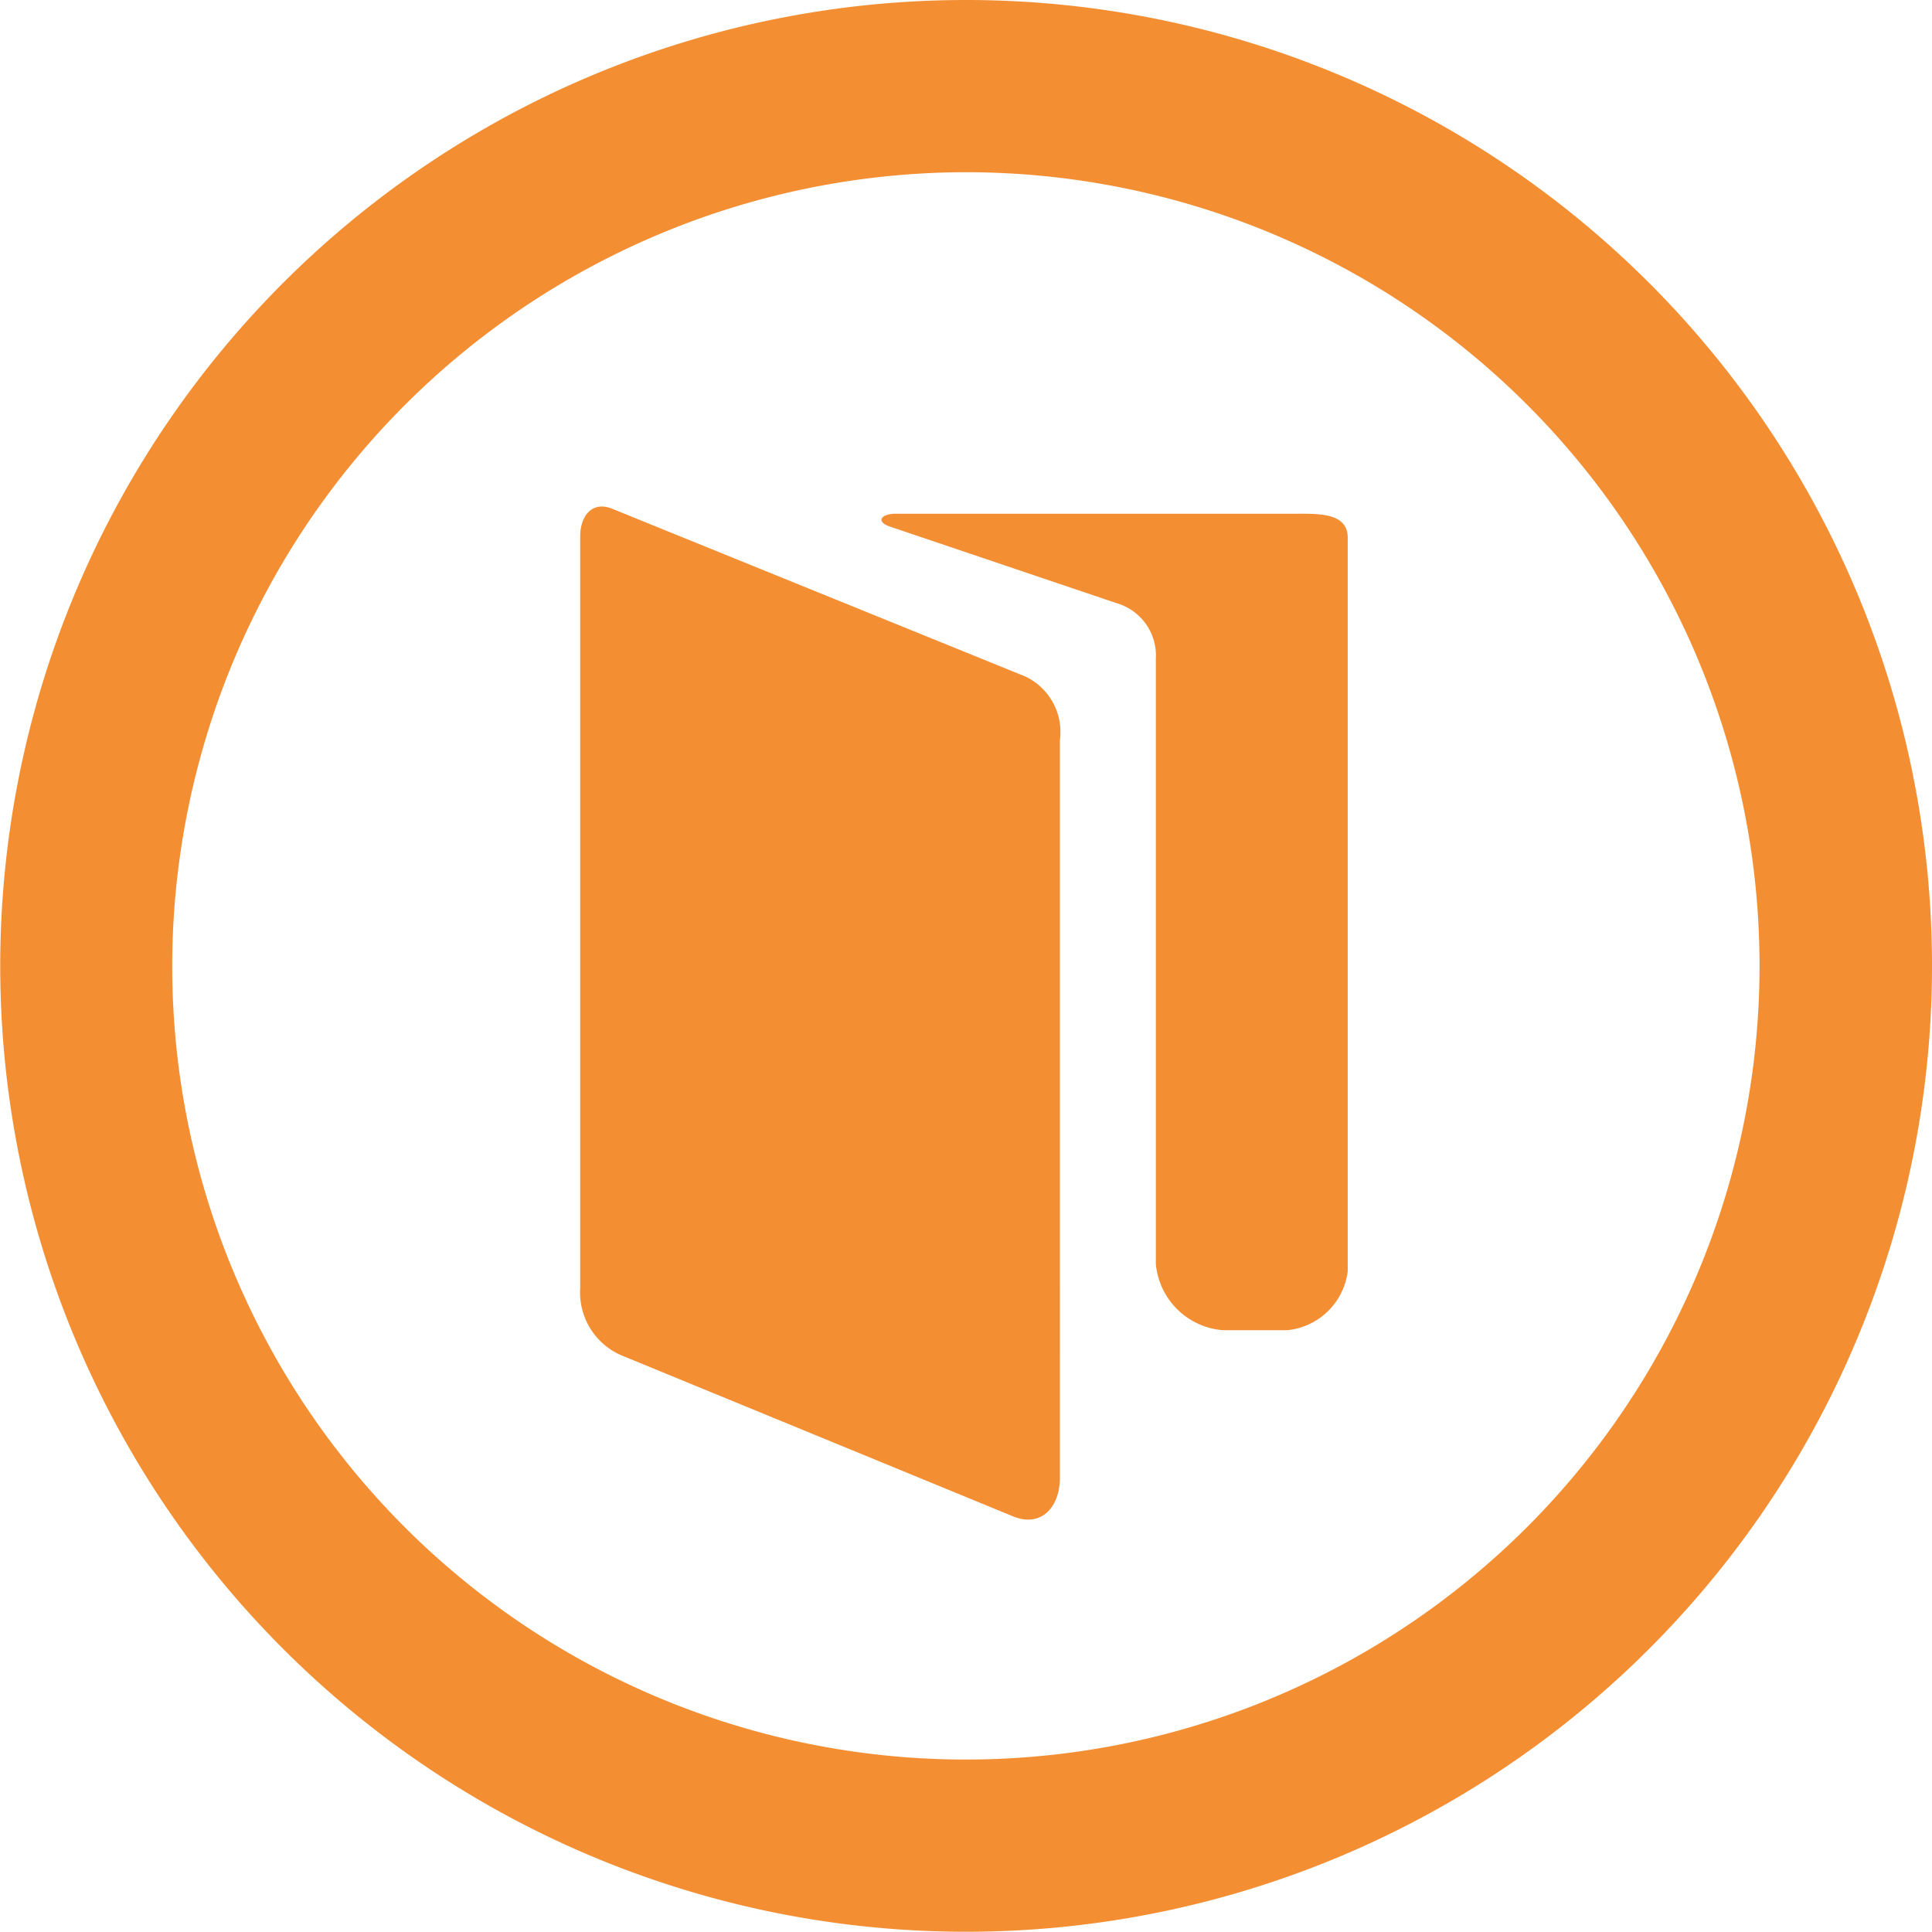 <svg xmlns="http://www.w3.org/2000/svg" viewBox="0 0 80.55 80.55"><defs><style>.cls-1{fill:#f38e33;}</style></defs><title>cadastrosicons passos</title><g id="Camada_2" data-name="Camada 2"><g id="Conteúdo"><path class="cls-1" d="M40.27,7.18A33.09,33.09,0,1,1,7.18,40.27,33.13,33.13,0,0,1,40.27,7.18m0-7.18A40.27,40.27,0,1,0,80.55,40.27,40.27,40.27,0,0,0,40.27,0Z"/><path class="cls-1" d="M25.89,56.5l16.37,6.73c1.15.46,1.93-.39,1.93-1.62V30.86a2.56,2.56,0,0,0-1.43-2.65l-17.24-7c-.82-.33-1.33.28-1.33,1.16V53.69A2.86,2.86,0,0,0,25.89,56.5Z"/><path class="cls-1" d="M37.09,21.95l9.47,3.2a2.27,2.27,0,0,1,1.63,2.32V52.7A3.05,3.05,0,0,0,51,55.46h2.66A2.82,2.82,0,0,0,56.19,53V22.42c0-1.08-1.28-1-2.35-1H37.26C36.69,21.46,36.55,21.76,37.09,21.95Z"/></g></g></svg>